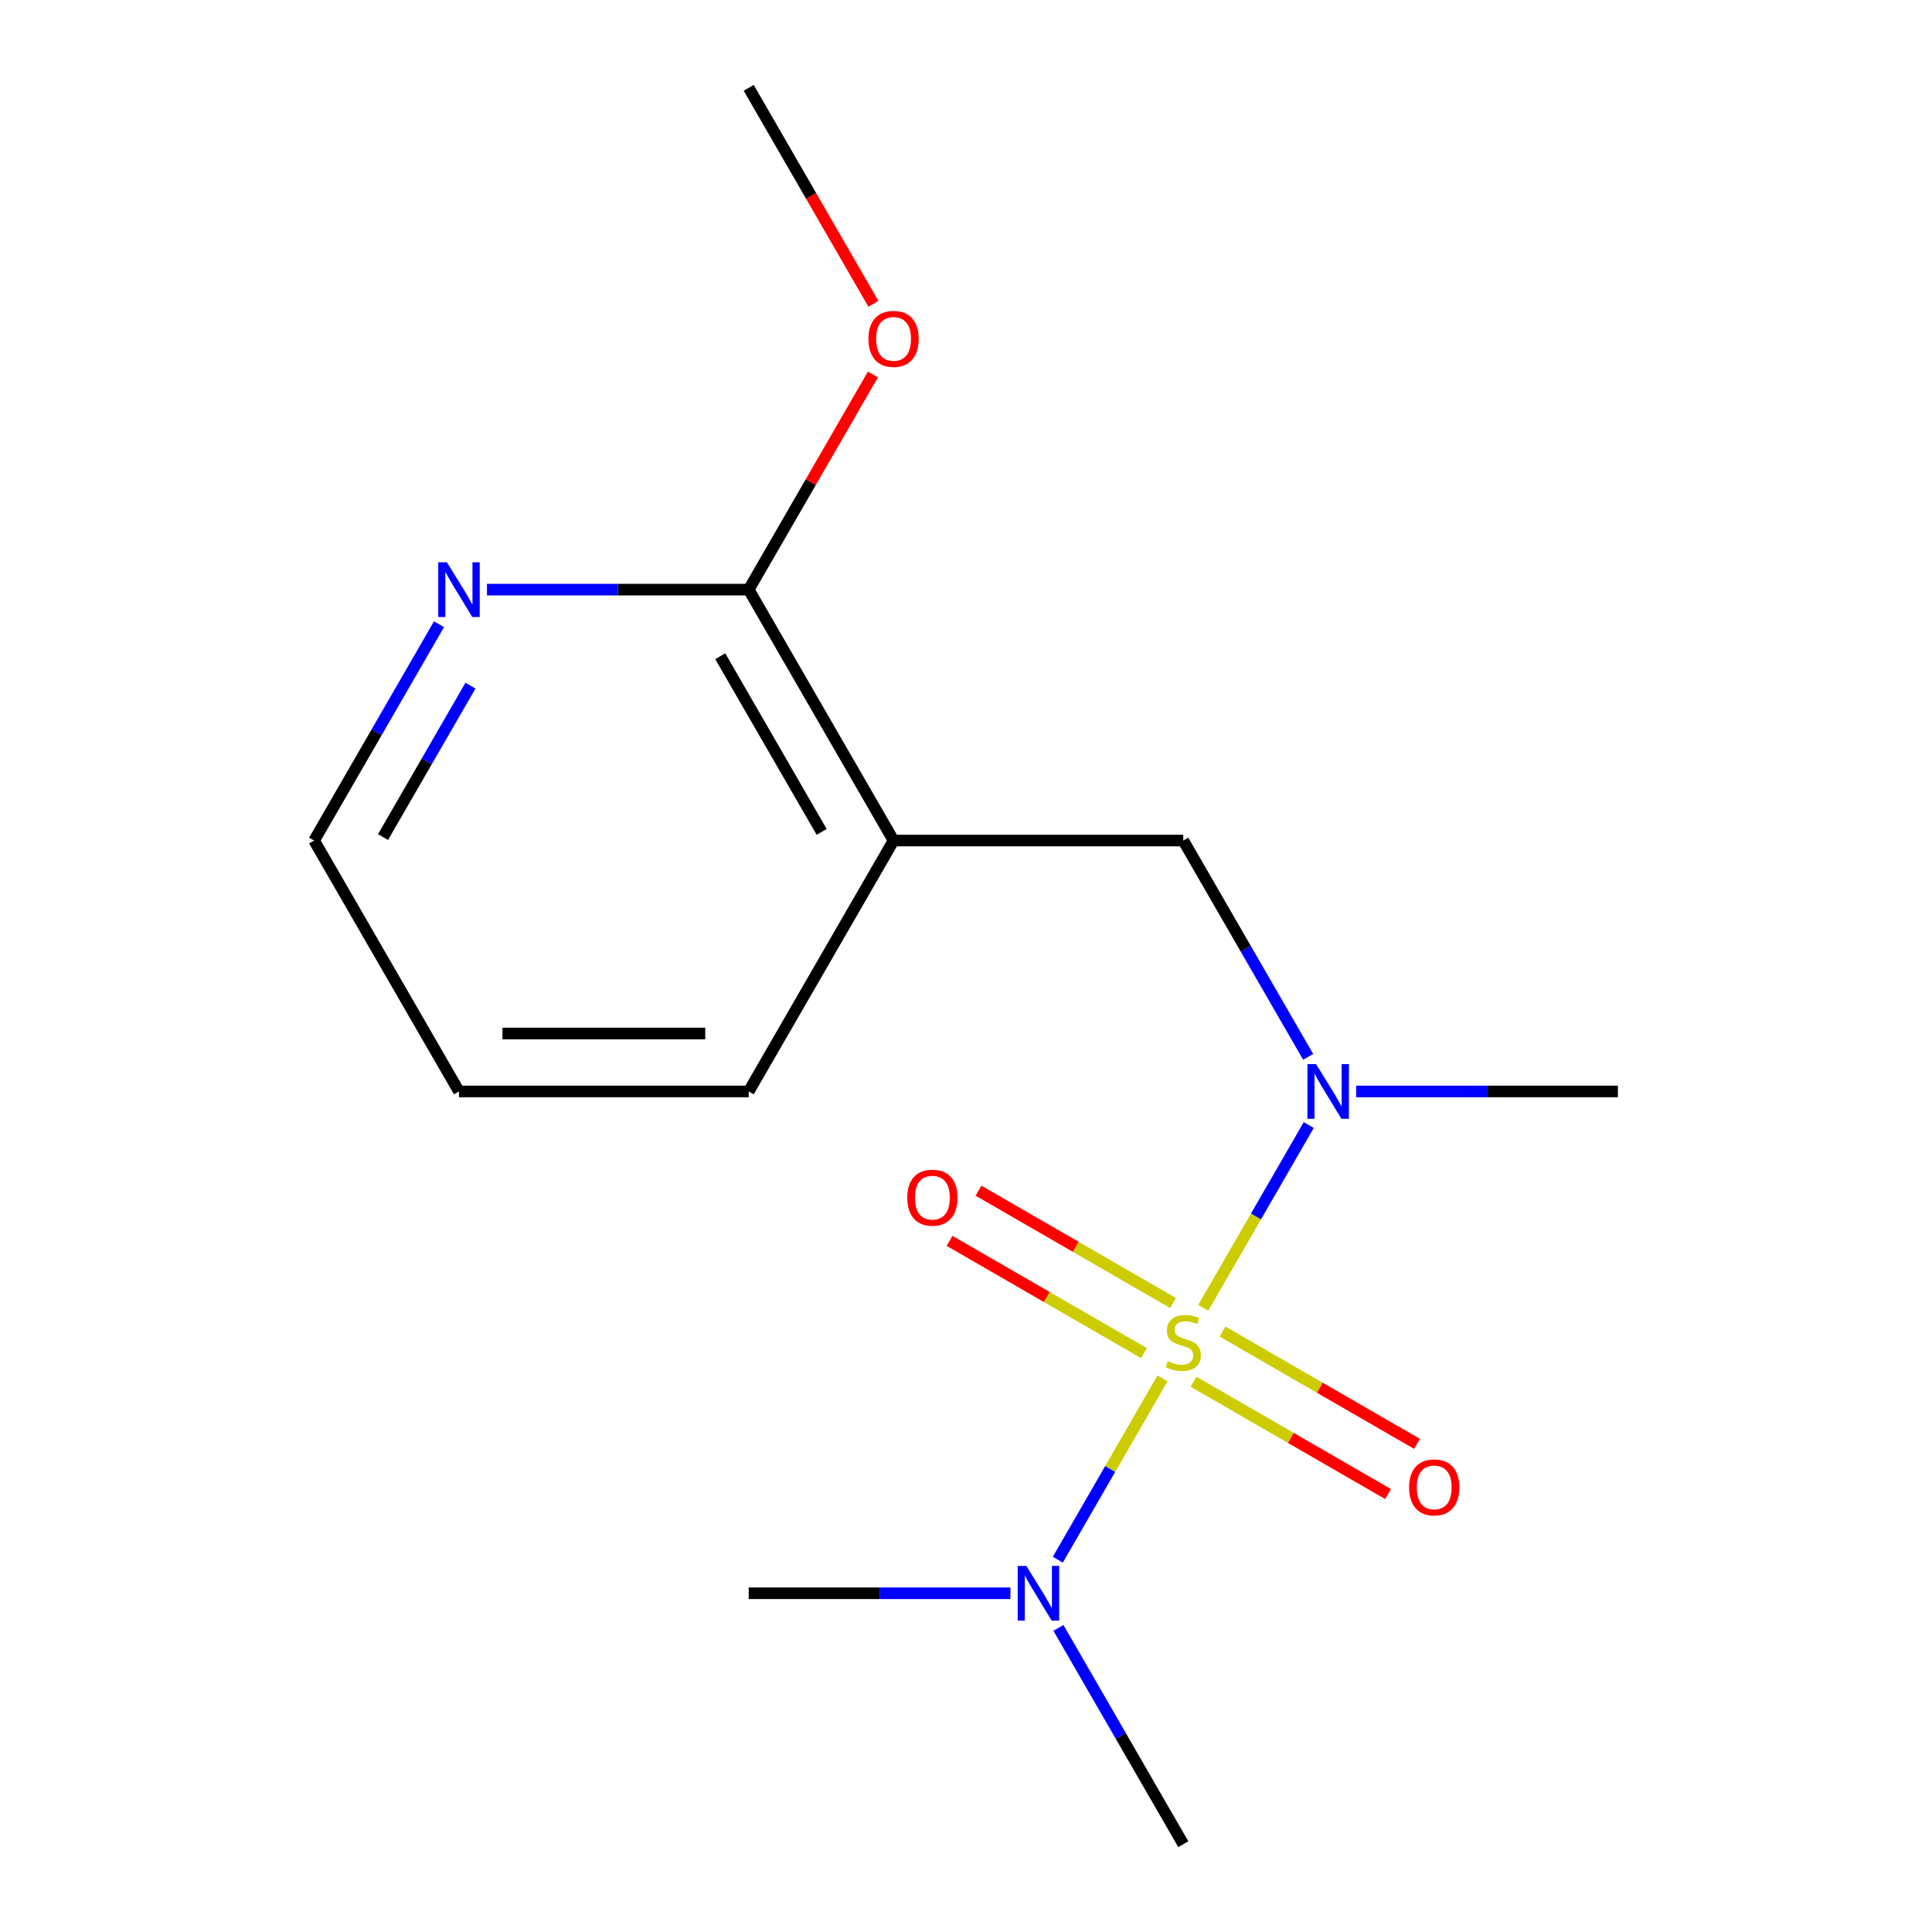 <?xml version='1.0' encoding='iso-8859-1'?>
<svg version='1.1' baseProfile='full'
              xmlns='http://www.w3.org/2000/svg'
                      xmlns:rdkit='http://www.rdkit.org/xml'
                      xmlns:xlink='http://www.w3.org/1999/xlink'
                  xml:space='preserve'
width='1000px' height='1000px' viewBox='0 0 1000 1000'>
<!-- END OF HEADER -->
<rect style='opacity:1.0;fill:#FFFFFF;stroke:none' width='1000' height='1000' x='0' y='0'> </rect>
<path class='bond-0' d='M 622.788,676.936 L 650.098,629.632' style='fill:none;fill-rule:evenodd;stroke:#CCCC00;stroke-width:6px;stroke-linecap:butt;stroke-linejoin:miter;stroke-opacity:1' />
<path class='bond-0' d='M 650.098,629.632 L 677.409,582.328' style='fill:none;fill-rule:evenodd;stroke:#0000FF;stroke-width:6px;stroke-linecap:butt;stroke-linejoin:miter;stroke-opacity:1' />
<path class='bond-4' d='M 601.715,713.434 L 574.617,760.369' style='fill:none;fill-rule:evenodd;stroke:#CCCC00;stroke-width:6px;stroke-linecap:butt;stroke-linejoin:miter;stroke-opacity:1' />
<path class='bond-4' d='M 574.617,760.369 L 547.52,807.304' style='fill:none;fill-rule:evenodd;stroke:#0000FF;stroke-width:6px;stroke-linecap:butt;stroke-linejoin:miter;stroke-opacity:1' />
<path class='bond-5' d='M 607.14,674.411 L 556.809,645.353' style='fill:none;fill-rule:evenodd;stroke:#CCCC00;stroke-width:6px;stroke-linecap:butt;stroke-linejoin:miter;stroke-opacity:1' />
<path class='bond-5' d='M 556.809,645.353 L 506.477,616.294' style='fill:none;fill-rule:evenodd;stroke:#FF0000;stroke-width:6px;stroke-linecap:butt;stroke-linejoin:miter;stroke-opacity:1' />
<path class='bond-5' d='M 592.144,700.385 L 541.813,671.327' style='fill:none;fill-rule:evenodd;stroke:#CCCC00;stroke-width:6px;stroke-linecap:butt;stroke-linejoin:miter;stroke-opacity:1' />
<path class='bond-5' d='M 541.813,671.327 L 491.481,642.268' style='fill:none;fill-rule:evenodd;stroke:#FF0000;stroke-width:6px;stroke-linecap:butt;stroke-linejoin:miter;stroke-opacity:1' />
<path class='bond-6' d='M 617.802,715.199 L 668.133,744.258' style='fill:none;fill-rule:evenodd;stroke:#CCCC00;stroke-width:6px;stroke-linecap:butt;stroke-linejoin:miter;stroke-opacity:1' />
<path class='bond-6' d='M 668.133,744.258 L 718.464,773.317' style='fill:none;fill-rule:evenodd;stroke:#FF0000;stroke-width:6px;stroke-linecap:butt;stroke-linejoin:miter;stroke-opacity:1' />
<path class='bond-6' d='M 632.798,689.225 L 683.129,718.284' style='fill:none;fill-rule:evenodd;stroke:#CCCC00;stroke-width:6px;stroke-linecap:butt;stroke-linejoin:miter;stroke-opacity:1' />
<path class='bond-6' d='M 683.129,718.284 L 733.46,747.342' style='fill:none;fill-rule:evenodd;stroke:#FF0000;stroke-width:6px;stroke-linecap:butt;stroke-linejoin:miter;stroke-opacity:1' />
<path class='bond-2' d='M 677.112,547.026 L 644.791,491.045' style='fill:none;fill-rule:evenodd;stroke:#0000FF;stroke-width:6px;stroke-linecap:butt;stroke-linejoin:miter;stroke-opacity:1' />
<path class='bond-2' d='M 644.791,491.045 L 612.471,435.065' style='fill:none;fill-rule:evenodd;stroke:#000000;stroke-width:6px;stroke-linecap:butt;stroke-linejoin:miter;stroke-opacity:1' />
<path class='bond-10' d='M 701.94,564.935 L 769.676,564.935' style='fill:none;fill-rule:evenodd;stroke:#0000FF;stroke-width:6px;stroke-linecap:butt;stroke-linejoin:miter;stroke-opacity:1' />
<path class='bond-10' d='M 769.676,564.935 L 837.412,564.935' style='fill:none;fill-rule:evenodd;stroke:#000000;stroke-width:6px;stroke-linecap:butt;stroke-linejoin:miter;stroke-opacity:1' />
<path class='bond-1' d='M 462.51,435.065 L 612.471,435.065' style='fill:none;fill-rule:evenodd;stroke:#000000;stroke-width:6px;stroke-linecap:butt;stroke-linejoin:miter;stroke-opacity:1' />
<path class='bond-3' d='M 462.51,435.065 L 387.529,305.195' style='fill:none;fill-rule:evenodd;stroke:#000000;stroke-width:6px;stroke-linecap:butt;stroke-linejoin:miter;stroke-opacity:1' />
<path class='bond-3' d='M 425.289,430.581 L 372.802,339.671' style='fill:none;fill-rule:evenodd;stroke:#000000;stroke-width:6px;stroke-linecap:butt;stroke-linejoin:miter;stroke-opacity:1' />
<path class='bond-9' d='M 462.51,435.065 L 387.529,564.935' style='fill:none;fill-rule:evenodd;stroke:#000000;stroke-width:6px;stroke-linecap:butt;stroke-linejoin:miter;stroke-opacity:1' />
<path class='bond-7' d='M 387.529,305.195 L 319.793,305.195' style='fill:none;fill-rule:evenodd;stroke:#000000;stroke-width:6px;stroke-linecap:butt;stroke-linejoin:miter;stroke-opacity:1' />
<path class='bond-7' d='M 319.793,305.195 L 252.057,305.195' style='fill:none;fill-rule:evenodd;stroke:#0000FF;stroke-width:6px;stroke-linecap:butt;stroke-linejoin:miter;stroke-opacity:1' />
<path class='bond-8' d='M 387.529,305.195 L 419.676,249.514' style='fill:none;fill-rule:evenodd;stroke:#000000;stroke-width:6px;stroke-linecap:butt;stroke-linejoin:miter;stroke-opacity:1' />
<path class='bond-8' d='M 419.676,249.514 L 451.824,193.834' style='fill:none;fill-rule:evenodd;stroke:#FF0000;stroke-width:6px;stroke-linecap:butt;stroke-linejoin:miter;stroke-opacity:1' />
<path class='bond-11' d='M 547.83,842.584 L 580.15,898.565' style='fill:none;fill-rule:evenodd;stroke:#0000FF;stroke-width:6px;stroke-linecap:butt;stroke-linejoin:miter;stroke-opacity:1' />
<path class='bond-11' d='M 580.15,898.565 L 612.471,954.545' style='fill:none;fill-rule:evenodd;stroke:#000000;stroke-width:6px;stroke-linecap:butt;stroke-linejoin:miter;stroke-opacity:1' />
<path class='bond-12' d='M 523.001,824.675 L 455.265,824.675' style='fill:none;fill-rule:evenodd;stroke:#0000FF;stroke-width:6px;stroke-linecap:butt;stroke-linejoin:miter;stroke-opacity:1' />
<path class='bond-12' d='M 455.265,824.675 L 387.529,824.675' style='fill:none;fill-rule:evenodd;stroke:#000000;stroke-width:6px;stroke-linecap:butt;stroke-linejoin:miter;stroke-opacity:1' />
<path class='bond-16' d='M 227.228,323.104 L 194.908,379.084' style='fill:none;fill-rule:evenodd;stroke:#0000FF;stroke-width:6px;stroke-linecap:butt;stroke-linejoin:miter;stroke-opacity:1' />
<path class='bond-16' d='M 194.908,379.084 L 162.588,435.065' style='fill:none;fill-rule:evenodd;stroke:#000000;stroke-width:6px;stroke-linecap:butt;stroke-linejoin:miter;stroke-opacity:1' />
<path class='bond-16' d='M 243.506,354.894 L 220.882,394.08' style='fill:none;fill-rule:evenodd;stroke:#0000FF;stroke-width:6px;stroke-linecap:butt;stroke-linejoin:miter;stroke-opacity:1' />
<path class='bond-16' d='M 220.882,394.08 L 198.258,433.267' style='fill:none;fill-rule:evenodd;stroke:#000000;stroke-width:6px;stroke-linecap:butt;stroke-linejoin:miter;stroke-opacity:1' />
<path class='bond-14' d='M 452.078,157.256 L 419.803,101.355' style='fill:none;fill-rule:evenodd;stroke:#FF0000;stroke-width:6px;stroke-linecap:butt;stroke-linejoin:miter;stroke-opacity:1' />
<path class='bond-14' d='M 419.803,101.355 L 387.529,45.455' style='fill:none;fill-rule:evenodd;stroke:#000000;stroke-width:6px;stroke-linecap:butt;stroke-linejoin:miter;stroke-opacity:1' />
<path class='bond-15' d='M 387.529,564.935 L 237.568,564.935' style='fill:none;fill-rule:evenodd;stroke:#000000;stroke-width:6px;stroke-linecap:butt;stroke-linejoin:miter;stroke-opacity:1' />
<path class='bond-15' d='M 365.035,534.943 L 260.062,534.943' style='fill:none;fill-rule:evenodd;stroke:#000000;stroke-width:6px;stroke-linecap:butt;stroke-linejoin:miter;stroke-opacity:1' />
<path class='bond-13' d='M 162.588,435.065 L 237.568,564.935' style='fill:none;fill-rule:evenodd;stroke:#000000;stroke-width:6px;stroke-linecap:butt;stroke-linejoin:miter;stroke-opacity:1' />
<path  class='atom-0' d='M 604.471 704.525
Q 604.791 704.645, 606.111 705.205
Q 607.431 705.765, 608.871 706.125
Q 610.351 706.445, 611.791 706.445
Q 614.471 706.445, 616.031 705.165
Q 617.591 703.845, 617.591 701.565
Q 617.591 700.005, 616.791 699.045
Q 616.031 698.085, 614.831 697.565
Q 613.631 697.045, 611.631 696.445
Q 609.111 695.685, 607.591 694.965
Q 606.111 694.245, 605.031 692.725
Q 603.991 691.205, 603.991 688.645
Q 603.991 685.085, 606.391 682.885
Q 608.831 680.685, 613.631 680.685
Q 616.911 680.685, 620.631 682.245
L 619.711 685.325
Q 616.311 683.925, 613.751 683.925
Q 610.991 683.925, 609.471 685.085
Q 607.951 686.205, 607.991 688.165
Q 607.991 689.685, 608.751 690.605
Q 609.551 691.525, 610.671 692.045
Q 611.831 692.565, 613.751 693.165
Q 616.311 693.965, 617.831 694.765
Q 619.351 695.565, 620.431 697.205
Q 621.551 698.805, 621.551 701.565
Q 621.551 705.485, 618.911 707.605
Q 616.311 709.685, 611.951 709.685
Q 609.431 709.685, 607.511 709.125
Q 605.631 708.605, 603.391 707.685
L 604.471 704.525
' fill='#CCCC00'/>
<path  class='atom-1' d='M 681.191 550.775
L 690.471 565.775
Q 691.391 567.255, 692.871 569.935
Q 694.351 572.615, 694.431 572.775
L 694.431 550.775
L 698.191 550.775
L 698.191 579.095
L 694.311 579.095
L 684.351 562.695
Q 683.191 560.775, 681.951 558.575
Q 680.751 556.375, 680.391 555.695
L 680.391 579.095
L 676.711 579.095
L 676.711 550.775
L 681.191 550.775
' fill='#0000FF'/>
<path  class='atom-5' d='M 531.23 810.515
L 540.51 825.515
Q 541.43 826.995, 542.91 829.675
Q 544.39 832.355, 544.47 832.515
L 544.47 810.515
L 548.23 810.515
L 548.23 838.835
L 544.35 838.835
L 534.39 822.435
Q 533.23 820.515, 531.99 818.315
Q 530.79 816.115, 530.43 815.435
L 530.43 838.835
L 526.75 838.835
L 526.75 810.515
L 531.23 810.515
' fill='#0000FF'/>
<path  class='atom-6' d='M 469.601 619.905
Q 469.601 613.105, 472.961 609.305
Q 476.321 605.505, 482.601 605.505
Q 488.881 605.505, 492.241 609.305
Q 495.601 613.105, 495.601 619.905
Q 495.601 626.785, 492.201 630.705
Q 488.801 634.585, 482.601 634.585
Q 476.361 634.585, 472.961 630.705
Q 469.601 626.825, 469.601 619.905
M 482.601 631.385
Q 486.921 631.385, 489.241 628.505
Q 491.601 625.585, 491.601 619.905
Q 491.601 614.345, 489.241 611.545
Q 486.921 608.705, 482.601 608.705
Q 478.281 608.705, 475.921 611.505
Q 473.601 614.305, 473.601 619.905
Q 473.601 625.625, 475.921 628.505
Q 478.281 631.385, 482.601 631.385
' fill='#FF0000'/>
<path  class='atom-7' d='M 729.341 769.866
Q 729.341 763.066, 732.701 759.266
Q 736.061 755.466, 742.341 755.466
Q 748.621 755.466, 751.981 759.266
Q 755.341 763.066, 755.341 769.866
Q 755.341 776.746, 751.941 780.666
Q 748.541 784.546, 742.341 784.546
Q 736.101 784.546, 732.701 780.666
Q 729.341 776.786, 729.341 769.866
M 742.341 781.346
Q 746.661 781.346, 748.981 778.466
Q 751.341 775.546, 751.341 769.866
Q 751.341 764.306, 748.981 761.506
Q 746.661 758.666, 742.341 758.666
Q 738.021 758.666, 735.661 761.466
Q 733.341 764.266, 733.341 769.866
Q 733.341 775.586, 735.661 778.466
Q 738.021 781.346, 742.341 781.346
' fill='#FF0000'/>
<path  class='atom-8' d='M 231.308 291.035
L 240.588 306.035
Q 241.508 307.515, 242.988 310.195
Q 244.468 312.875, 244.548 313.035
L 244.548 291.035
L 248.308 291.035
L 248.308 319.355
L 244.428 319.355
L 234.468 302.955
Q 233.308 301.035, 232.068 298.835
Q 230.868 296.635, 230.508 295.955
L 230.508 319.355
L 226.828 319.355
L 226.828 291.035
L 231.308 291.035
' fill='#0000FF'/>
<path  class='atom-9' d='M 449.51 175.405
Q 449.51 168.605, 452.87 164.805
Q 456.23 161.005, 462.51 161.005
Q 468.79 161.005, 472.15 164.805
Q 475.51 168.605, 475.51 175.405
Q 475.51 182.285, 472.11 186.205
Q 468.71 190.085, 462.51 190.085
Q 456.27 190.085, 452.87 186.205
Q 449.51 182.325, 449.51 175.405
M 462.51 186.885
Q 466.83 186.885, 469.15 184.005
Q 471.51 181.085, 471.51 175.405
Q 471.51 169.845, 469.15 167.045
Q 466.83 164.205, 462.51 164.205
Q 458.19 164.205, 455.83 167.005
Q 453.51 169.805, 453.51 175.405
Q 453.51 181.125, 455.83 184.005
Q 458.19 186.885, 462.51 186.885
' fill='#FF0000'/>
</svg>
